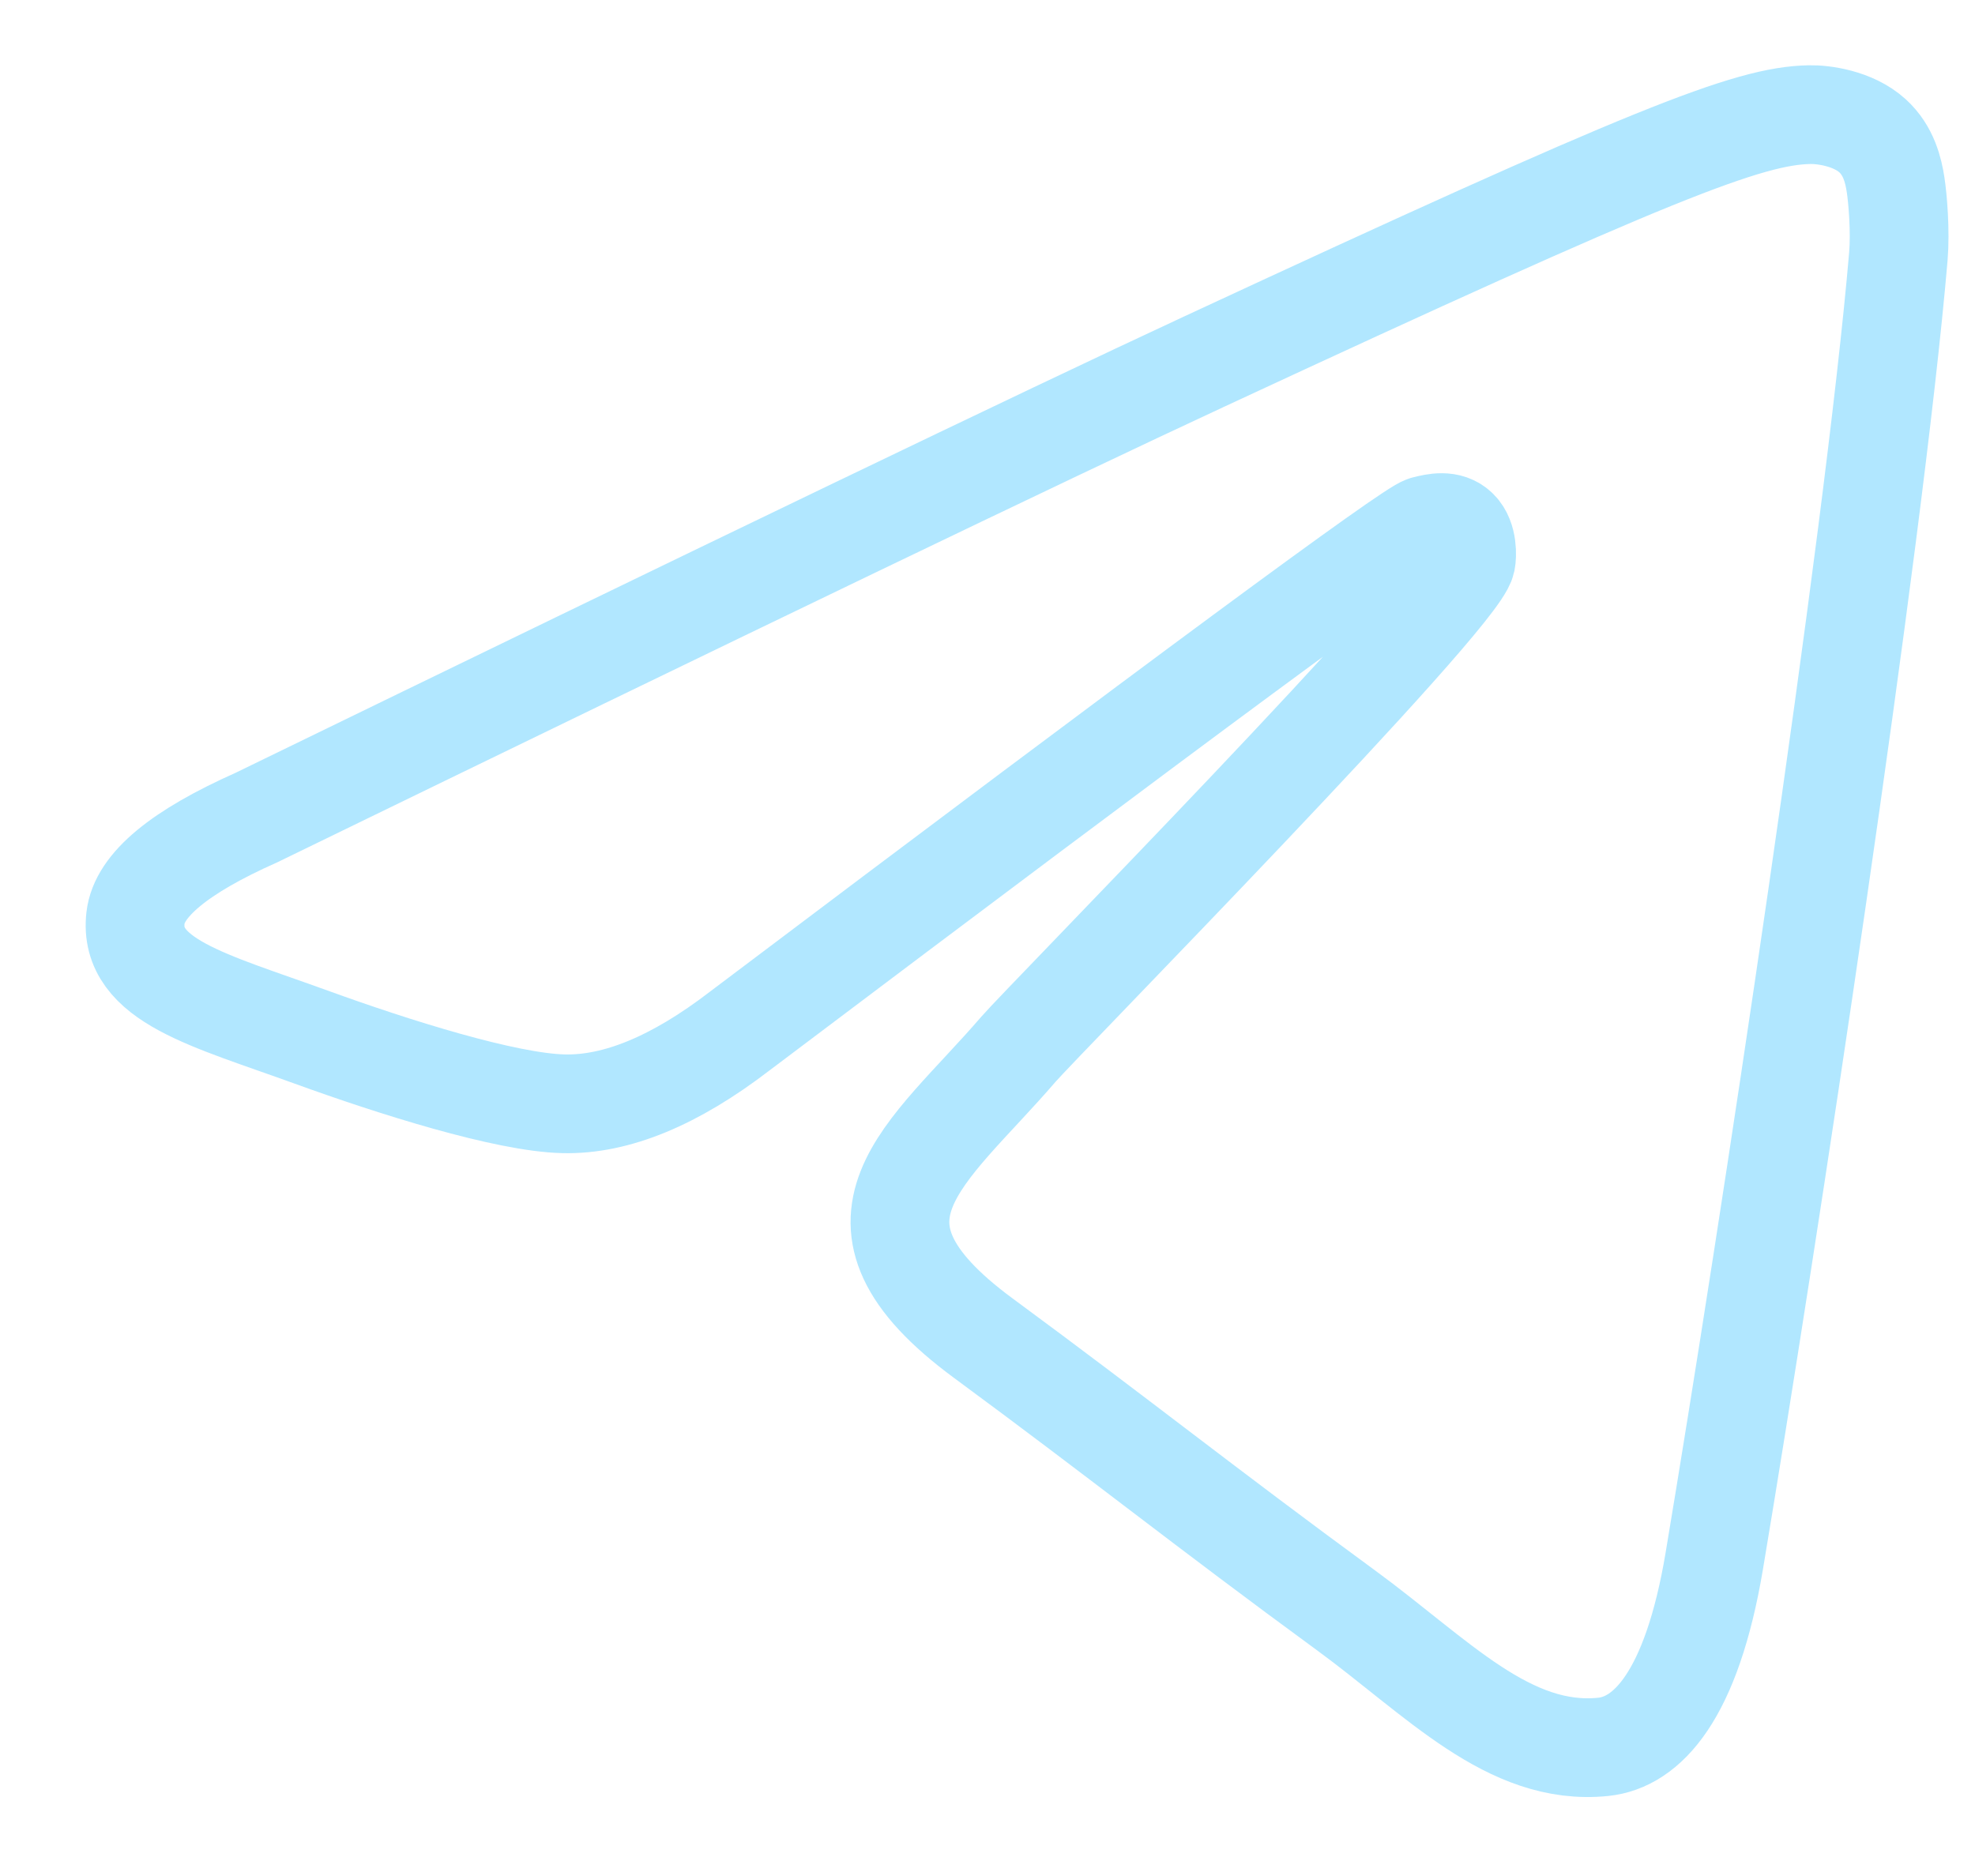 <svg width="20" height="19" viewBox="0 0 20 19" fill="none" xmlns="http://www.w3.org/2000/svg">
<path d="M2.595 8.281C7.391 5.947 10.588 4.408 12.188 3.665C16.756 1.542 17.706 1.173 18.325 1.161C18.46 1.158 18.765 1.196 18.962 1.375C19.128 1.526 19.174 1.729 19.196 1.872C19.218 2.015 19.245 2.341 19.224 2.596C18.976 5.502 17.905 12.553 17.36 15.808C17.129 17.185 16.675 17.646 16.236 17.692C15.28 17.79 14.555 16.986 13.63 16.309C12.182 15.249 11.364 14.589 9.959 13.554C8.335 12.358 9.388 11.701 10.313 10.627C10.555 10.346 14.764 6.07 14.846 5.682C14.856 5.633 14.865 5.452 14.769 5.357C14.673 5.261 14.531 5.294 14.429 5.32C14.283 5.357 11.97 7.064 7.49 10.443C6.834 10.947 6.239 11.192 5.706 11.179C5.119 11.165 3.989 10.808 3.149 10.503C2.119 10.129 1.3 9.931 1.372 9.296C1.409 8.965 1.817 8.627 2.595 8.281Z" stroke="#B1E7FF"/>
</svg>
